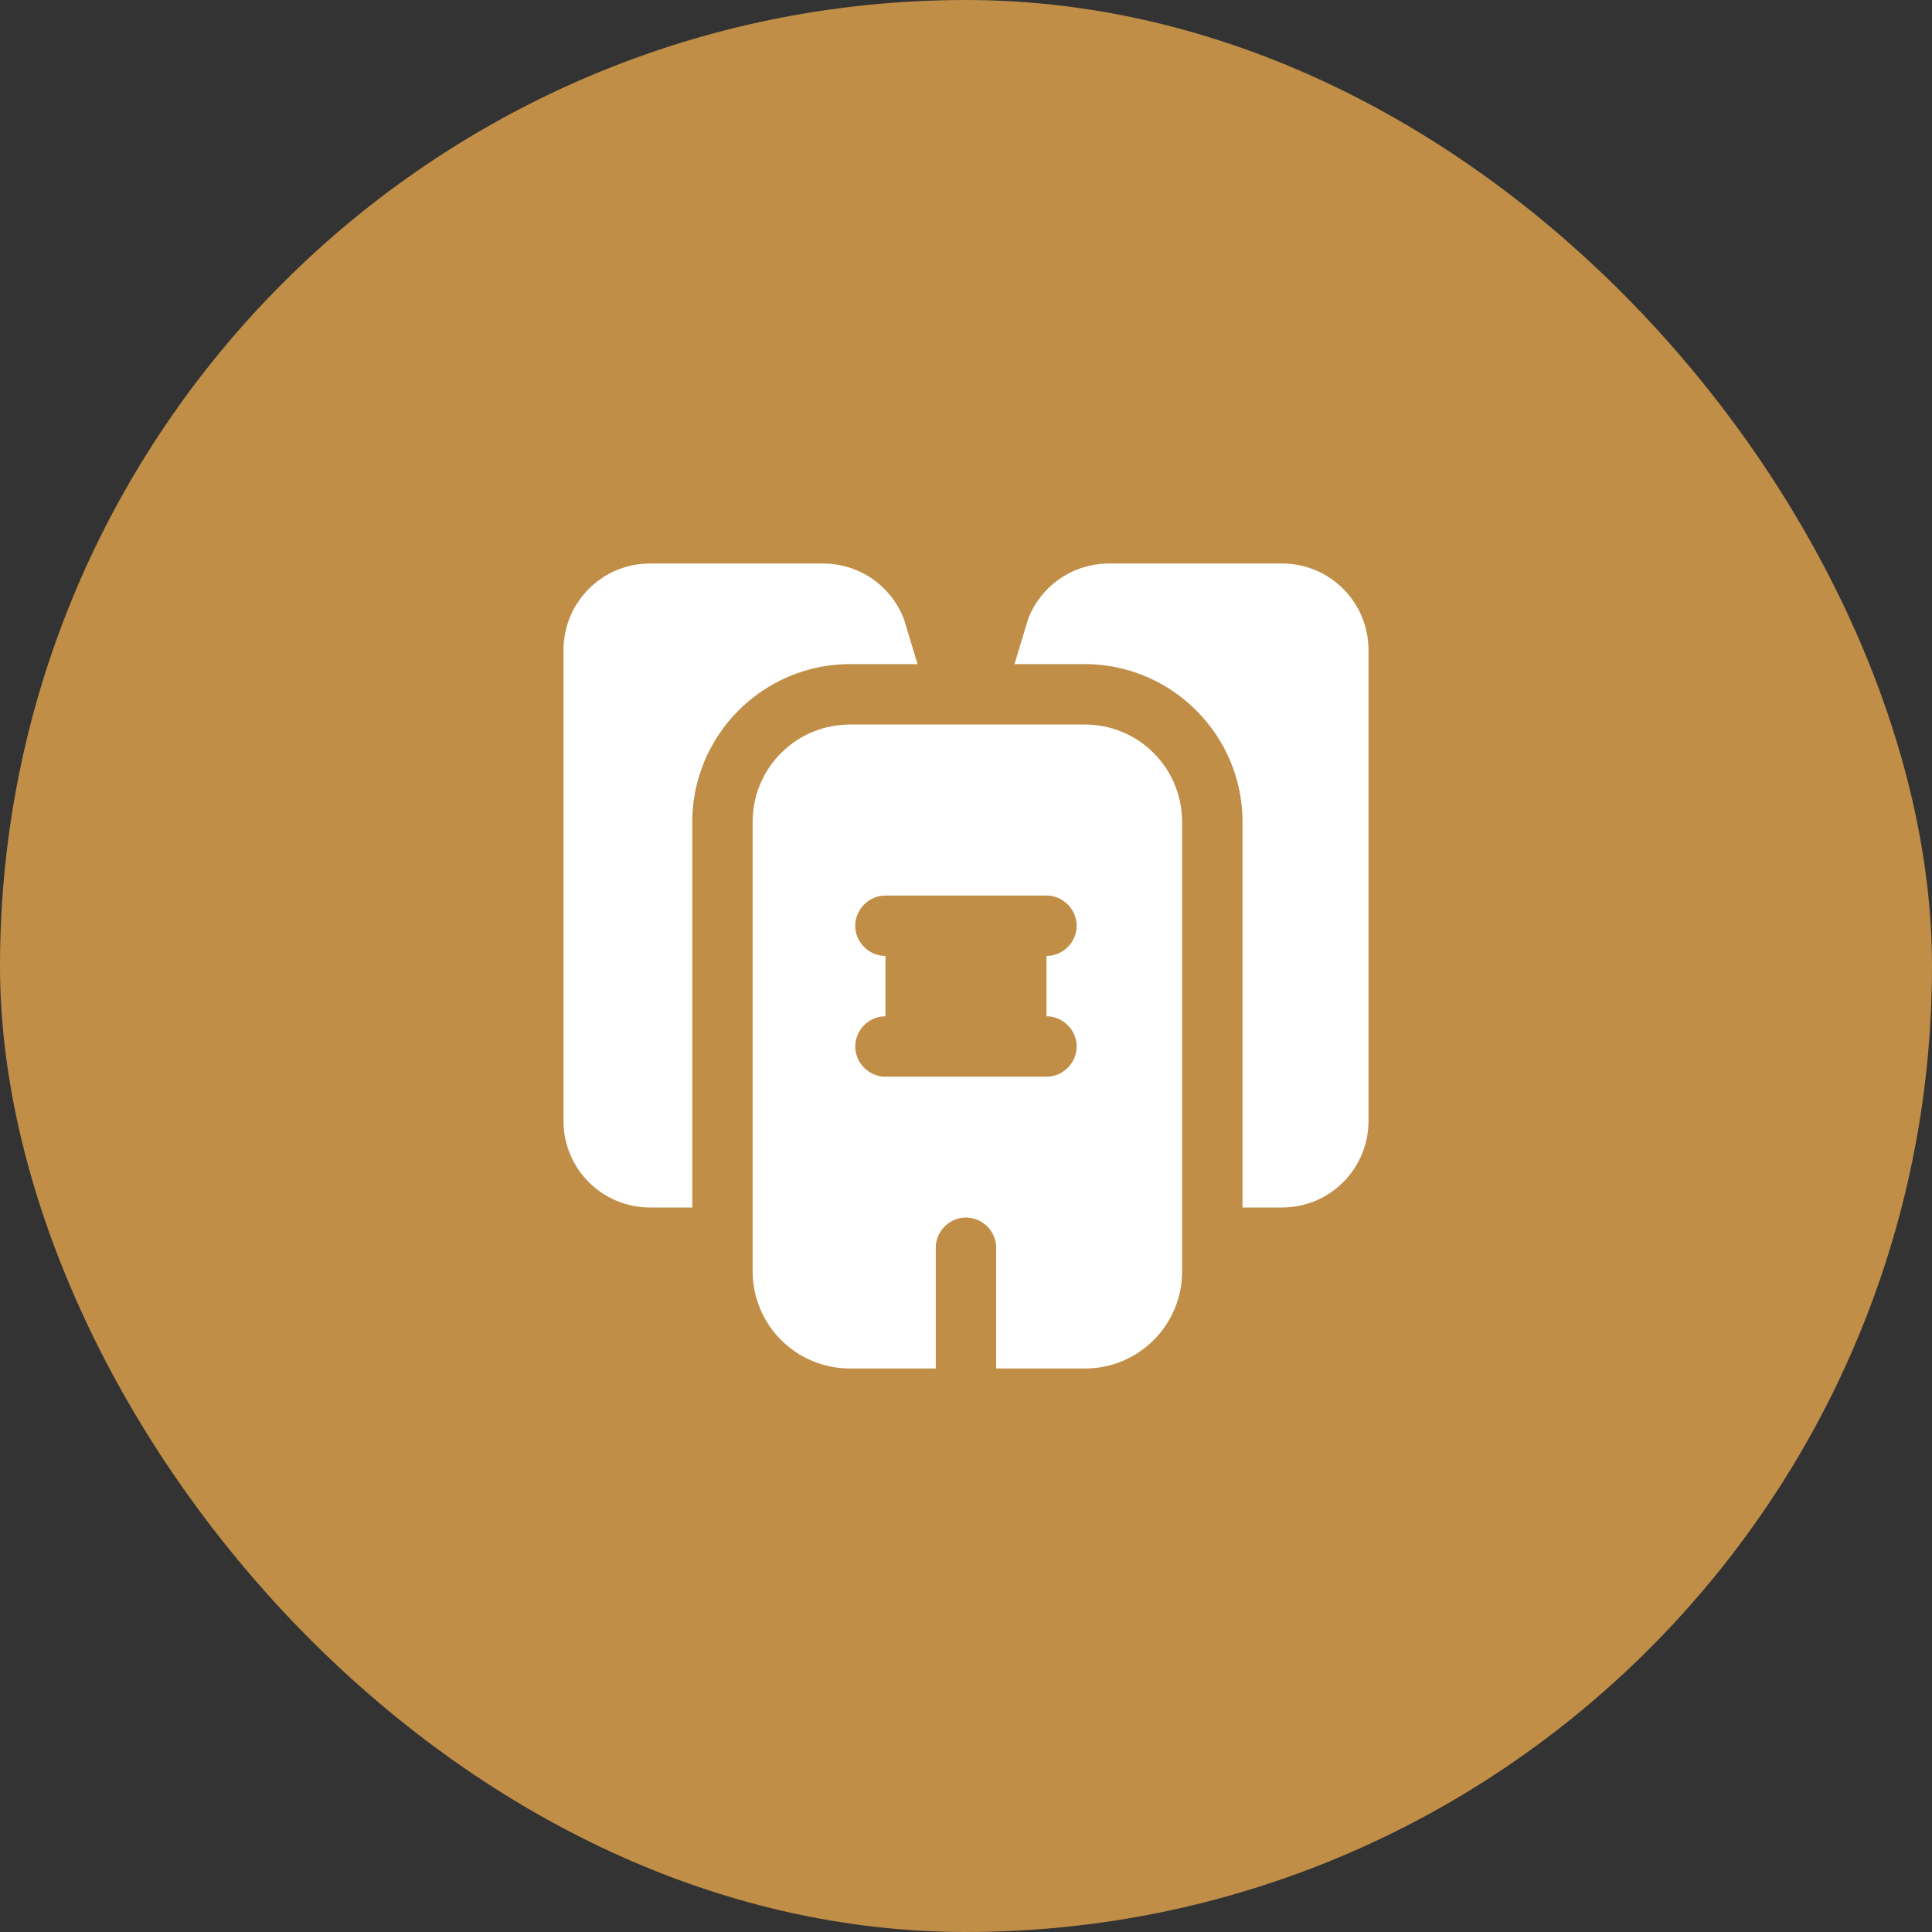 <?xml version="1.0" encoding="UTF-8"?>
<svg xmlns="http://www.w3.org/2000/svg" width="48" height="48" viewBox="0 0 48 48" fill="none">
  <rect x="0" y="0" width="48" height="48" fill="#333333" stroke="none"/>
  <rect width="48" height="48" rx="24" fill="#C08E47"></rect>
  <path d="M16.15 14.75H20.45C21.087 14.75 21.621 15.171 21.792 15.75H21.12C18.546 15.75 16.45 17.846 16.45 20.42V29.25H16.15C15.375 29.25 14.75 28.625 14.75 27.85V16.15C14.75 15.423 15.299 14.828 16.007 14.757L16.15 14.75Z" fill="white" stroke="white" stroke-width="1.5"></path>
  <path d="M27.551 14.75H31.851C32.626 14.75 33.25 15.375 33.25 16.15V27.85C33.25 28.625 32.626 29.25 31.851 29.25H31.62V20.42C31.62 17.846 29.524 15.75 26.95 15.75H26.208C26.379 15.17 26.914 14.75 27.551 14.75Z" fill="white" stroke="white" stroke-width="1.5"></path>
  <path d="M21.119 18.75H26.949C27.875 18.75 28.619 19.494 28.619 20.42V31.59C28.619 32.506 27.875 33.25 26.959 33.25H25.499V31C25.499 30.176 24.823 29.5 23.999 29.5C23.175 29.5 22.499 30.176 22.499 31V33.25H21.119C20.193 33.25 19.449 32.506 19.449 31.58V20.42C19.449 19.552 20.104 18.844 20.948 18.759L21.119 18.75ZM21.999 21.5C21.175 21.5 20.499 22.176 20.499 23C20.499 23.824 21.175 24.5 21.999 24.5C21.175 24.5 20.499 25.176 20.499 26C20.499 26.824 21.175 27.5 21.999 27.5H25.999C26.823 27.5 27.499 26.824 27.499 26C27.499 25.176 26.823 24.5 25.999 24.5C26.823 24.5 27.499 23.824 27.499 23C27.499 22.176 26.823 21.5 25.999 21.5H21.999Z" fill="white" stroke="white" stroke-width="1.5"></path>
</svg>
